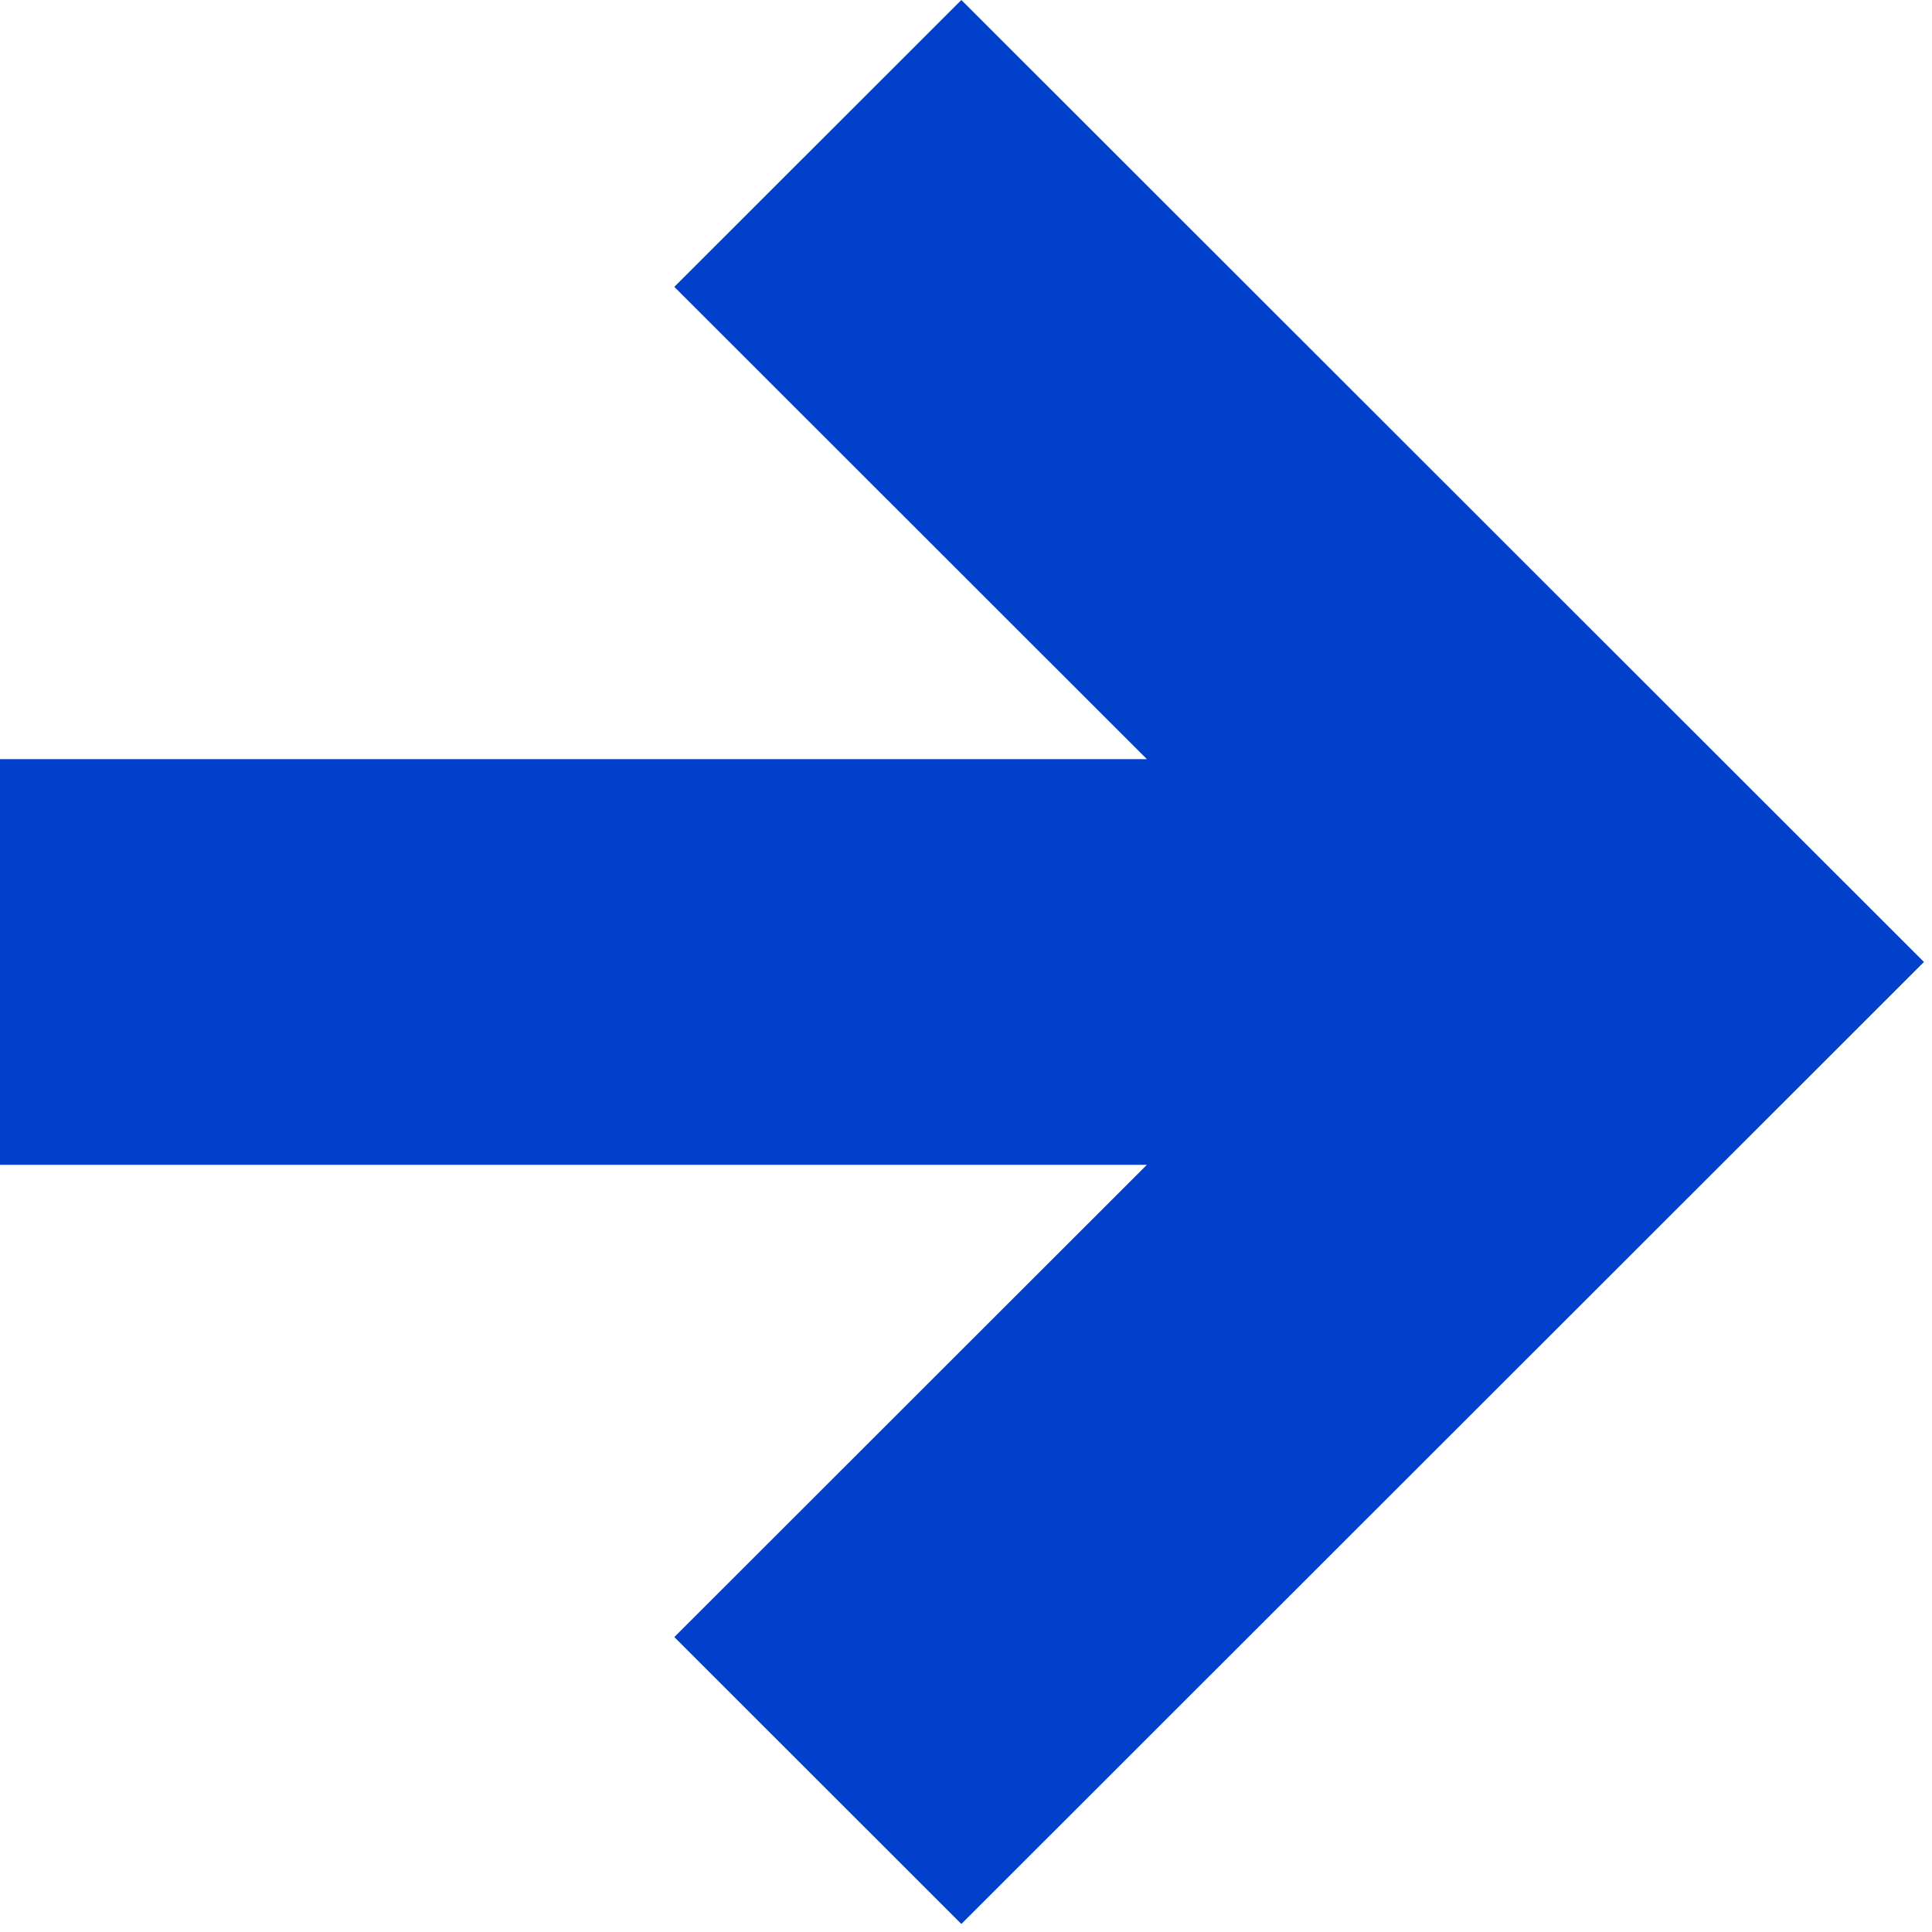 <?xml version="1.0" encoding="UTF-8"?> <svg xmlns="http://www.w3.org/2000/svg" width="87" height="87" viewBox="0 0 87 87" fill="none"><path fill-rule="evenodd" clip-rule="evenodd" d="M51.645 34.184L30.365 12.918L43.291 -4.32331e-05L86.638 43.319L43.291 86.638L30.365 73.719L51.645 52.453H-4.79185e-05V34.184H51.645Z" fill="#0040CB"></path></svg> 